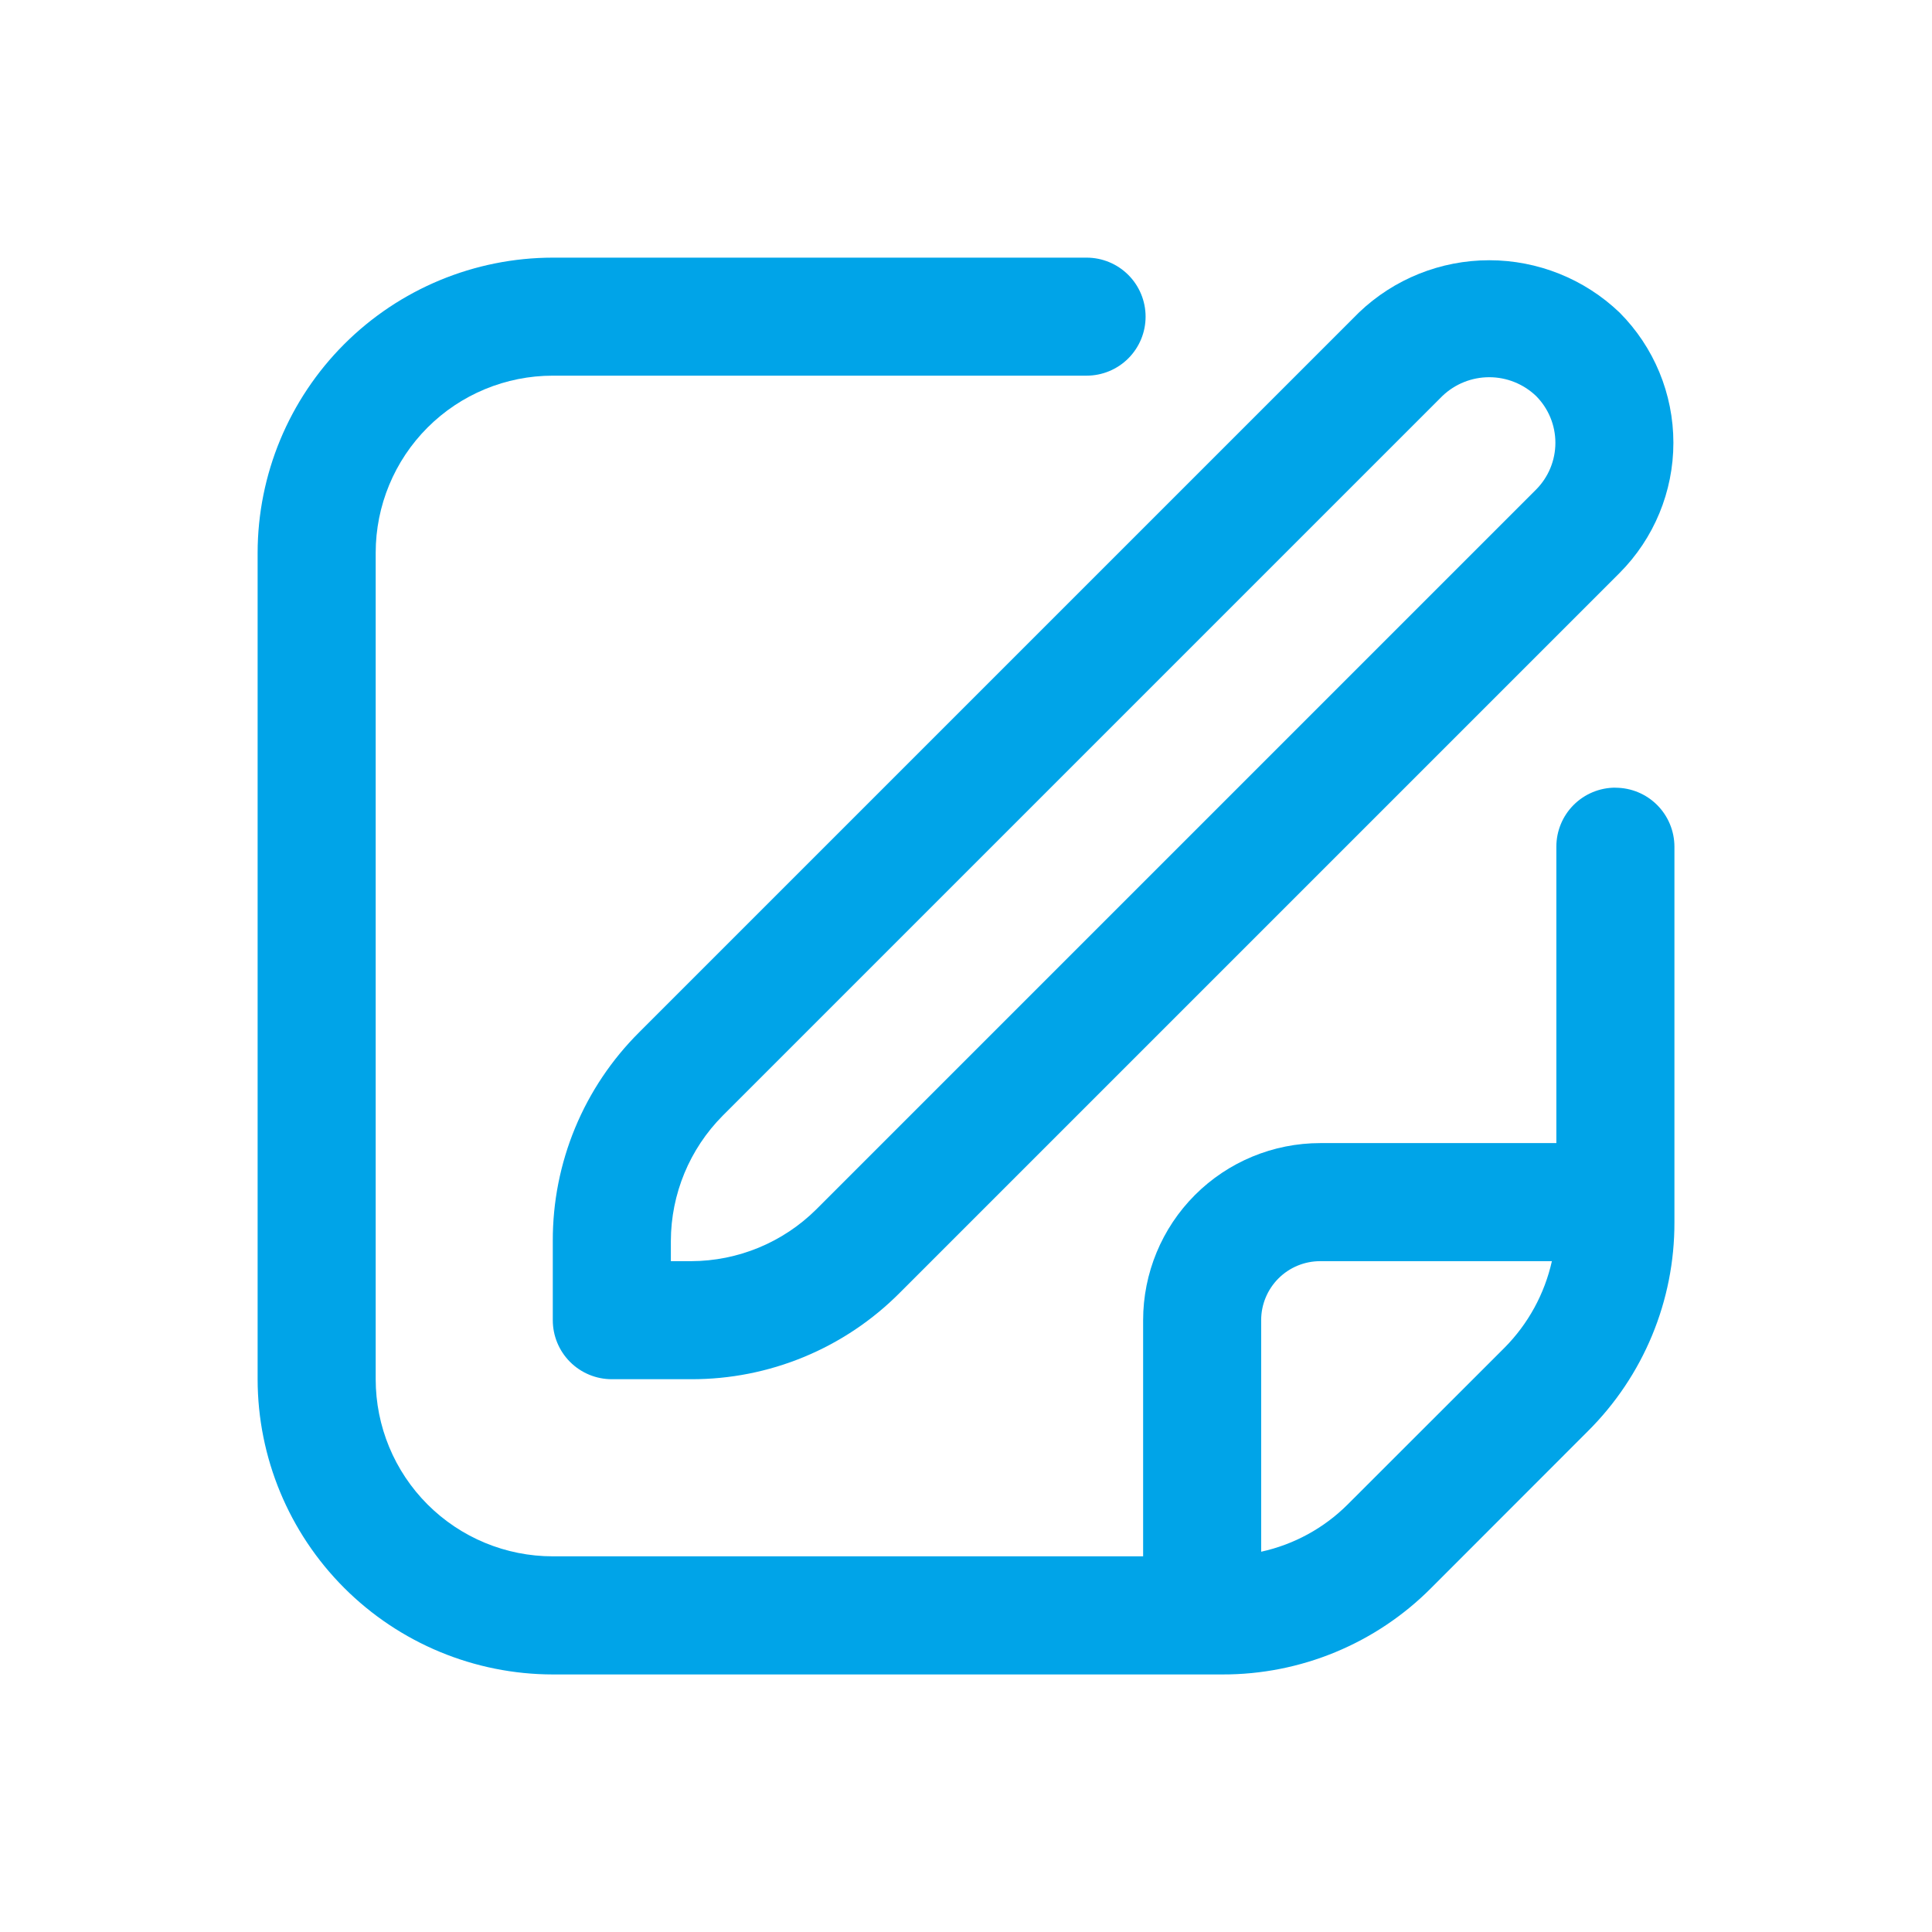 <svg fill="none" height="90" viewBox="0 0 90 90" width="90" xmlns="http://www.w3.org/2000/svg" xmlns:xlink="http://www.w3.org/1999/xlink"><clipPath id="a"><path d="m12 12h66v66h-66z"/></clipPath><g clip-path="url(#a)" fill="#00a4e8"><path d="m63.305 14.558-33.528 33.528c-1.281 1.274-2.296 2.789-2.987 4.457-.691 1.669-1.044 3.458-1.039 5.264v3.693c0 .729.29 1.429.805 1.944.516.516 1.215.805 1.945.805h3.693c1.806.005 3.595-.348 5.264-1.039 1.669-.691 3.184-1.706 4.457-2.987l33.528-33.528c1.607-1.611 2.51-3.794 2.51-6.069 0-2.276-.902-4.458-2.51-6.069-1.634-1.562-3.808-2.434-6.069-2.434-2.261 0-4.435.872-6.069 2.434zm8.25 8.25-33.528 33.528c-1.551 1.541-3.647 2.409-5.833 2.414h-.943v-.943c.006-2.186.873-4.282 2.414-5.833l33.528-33.528c.587-.561 1.368-.874 2.181-.874.812 0 1.593.313 2.181.874.577.579.901 1.363.901 2.181s-.324 1.602-.901 2.181z"/><path d="m75.25 36.692c-.729 0-1.429.29-1.944.805-.516.516-.805 1.215-.805 1.945v13.808h-11c-2.188 0-4.287.869-5.834 2.416-1.547 1.547-2.416 3.646-2.416 5.834v11h-27.5c-2.188 0-4.287-.869-5.834-2.416-1.547-1.547-2.416-3.646-2.416-5.834v-38.5c0-2.188.869-4.287 2.416-5.834 1.547-1.547 3.646-2.416 5.834-2.416h24.866c.729 0 1.429-.29 1.944-.805.516-.516.805-1.215.805-1.944s-.29-1.429-.805-1.944c-.516-.516-1.215-.805-1.944-.805h-24.866c-3.645.004-7.14 1.454-9.718 4.032s-4.028 6.072-4.032 9.718v38.5c.004 3.645 1.454 7.14 4.032 9.718s6.072 4.028 9.718 4.032h31.193c1.806.005 3.596-.348 5.265-1.039 1.669-.691 3.185-1.706 4.459-2.987l7.304-7.309c1.281-1.274 2.296-2.788 2.988-4.457.692-1.669 1.045-3.458 1.041-5.264v-17.501c0-.729-.29-1.429-.805-1.945-.516-.516-1.215-.805-1.945-.805zm-12.471 33.393c-1.105 1.103-2.503 1.866-4.029 2.2v-10.786c0-.729.29-1.429.805-1.944.516-.516 1.215-.805 1.944-.805h10.794c-.34 1.522-1.103 2.918-2.2 4.026z"/></g></svg>